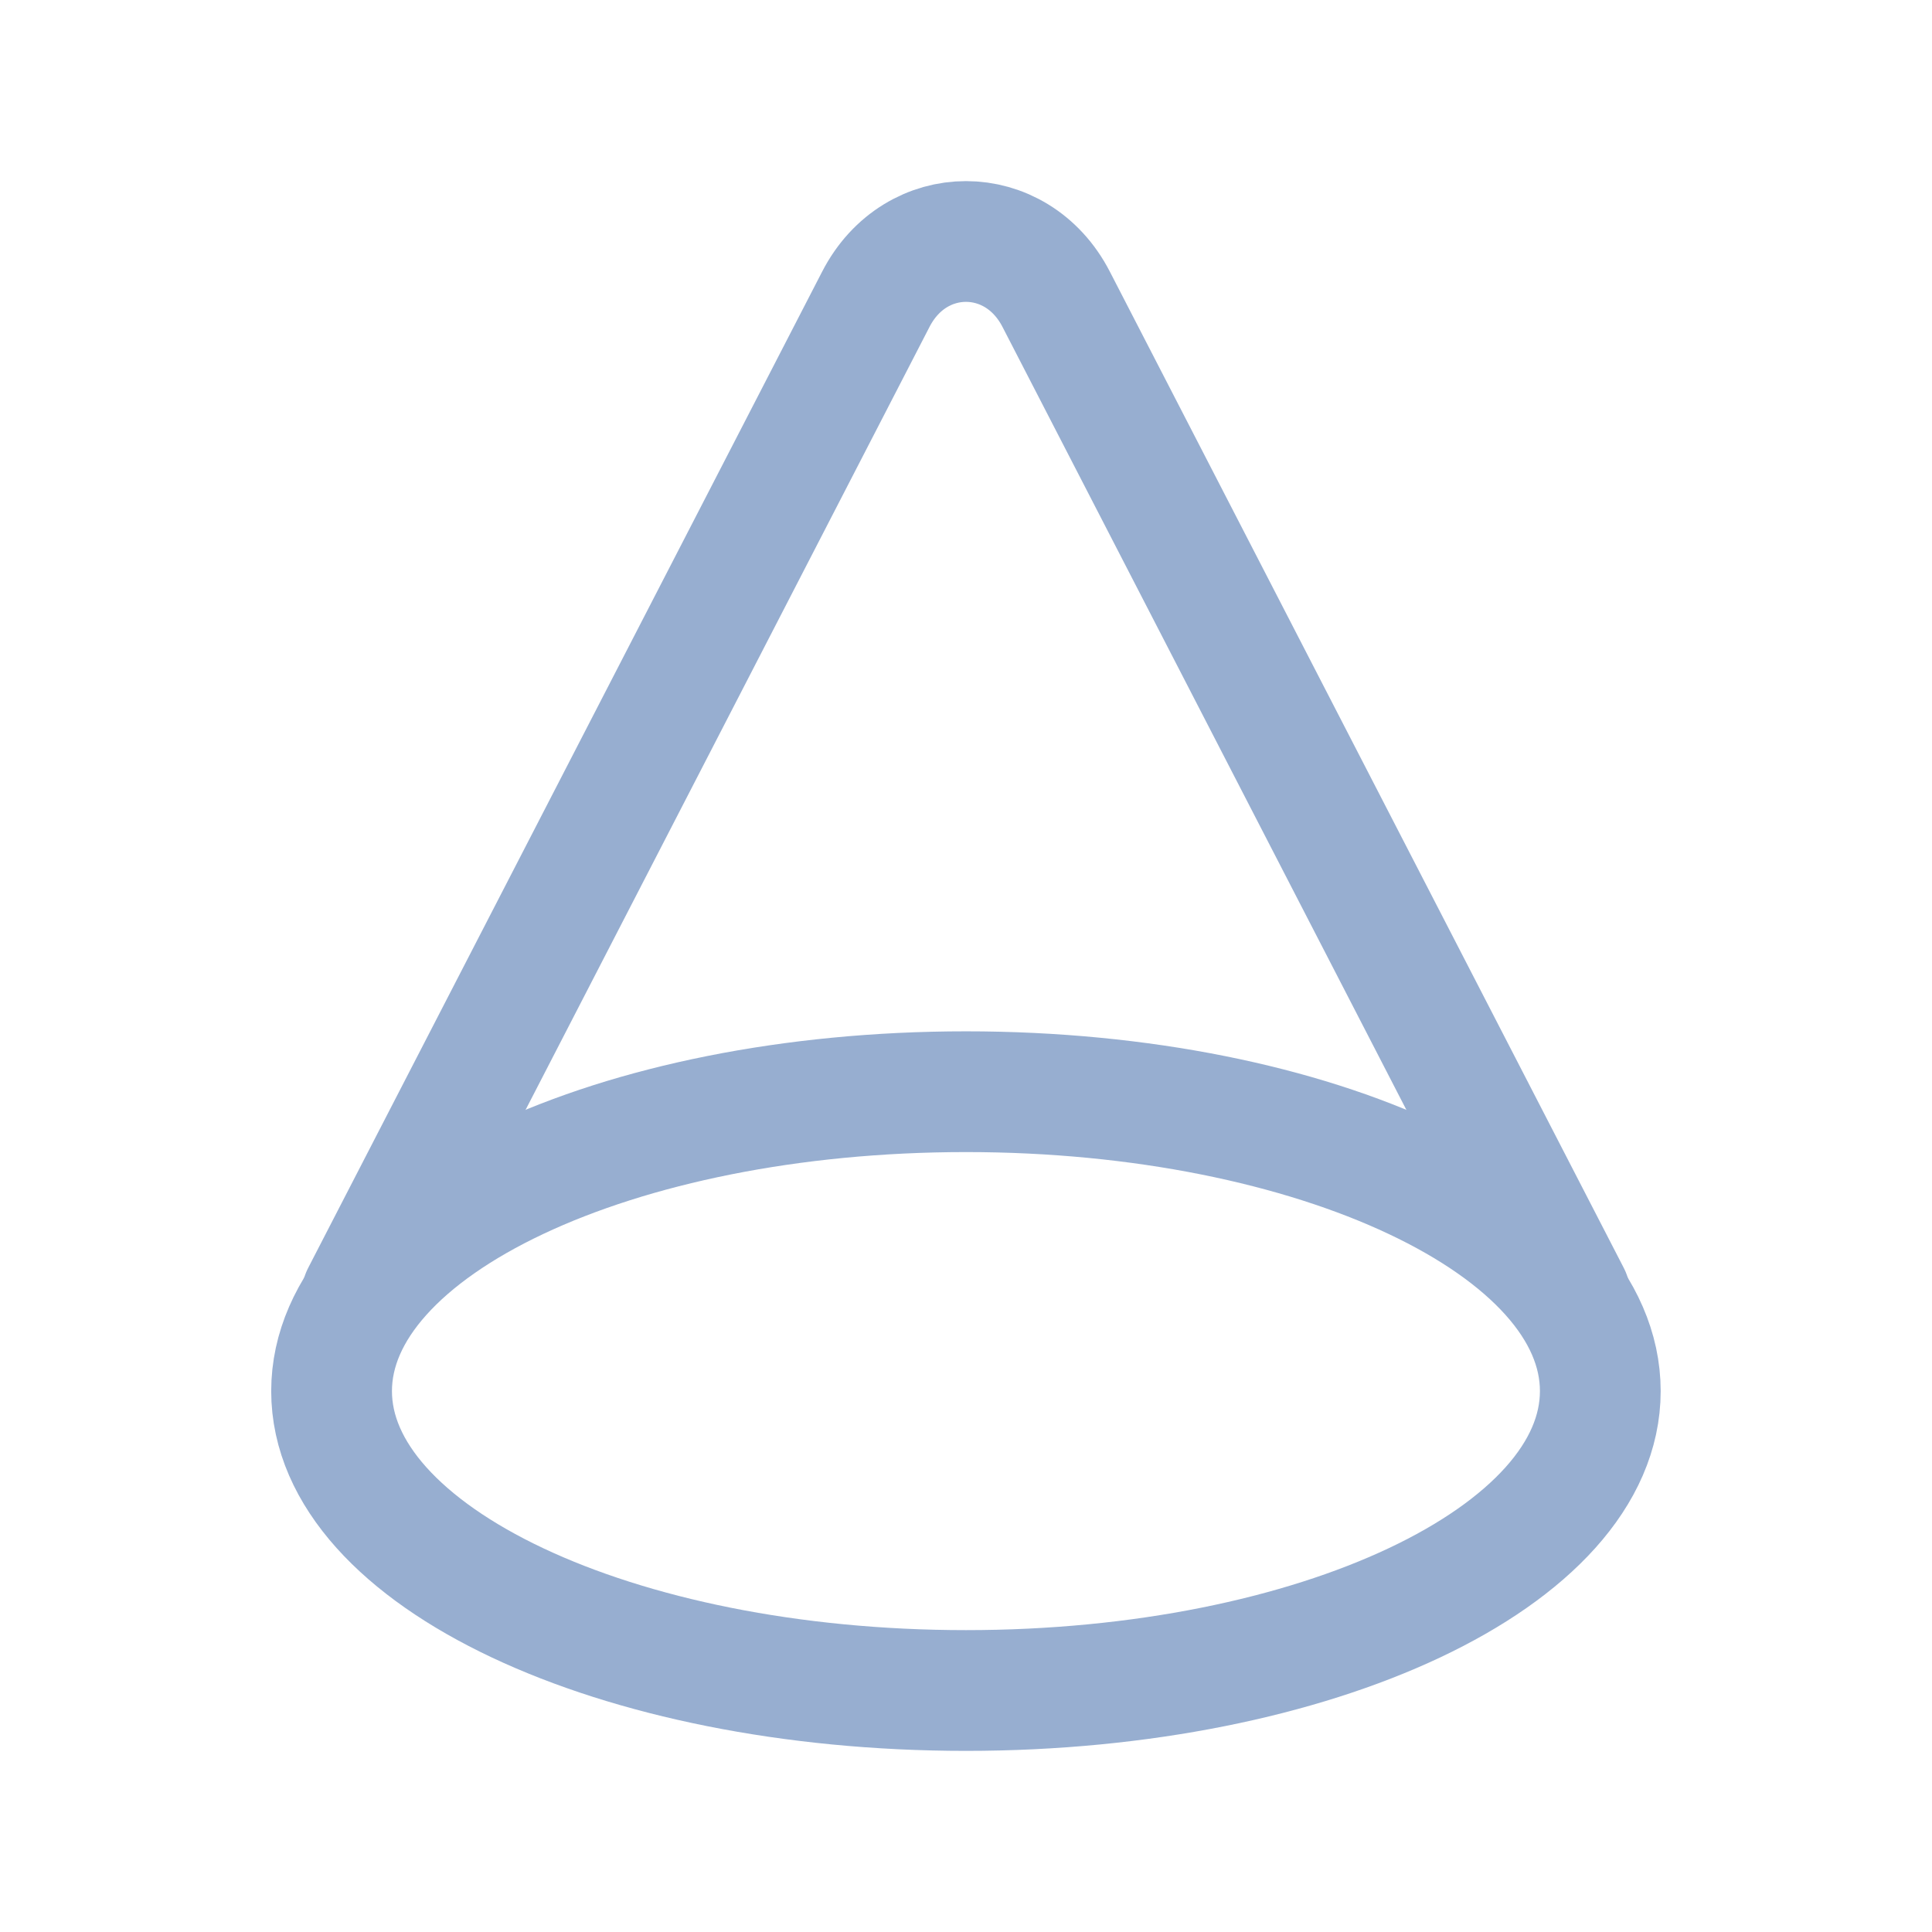 <svg width="32" height="32" viewBox="0 0 32 32" fill="none" xmlns="http://www.w3.org/2000/svg">
<path d="M26.005 21.457L17.493 4.956C16.835 3.681 15.164 3.681 14.507 4.956L5.994 21.457" stroke="#97AED0" stroke-width="2" stroke-linecap="round" stroke-linejoin="round"/>
<path fill-rule="evenodd" clip-rule="evenodd" d="M26.506 23.041C26.506 25.779 21.802 28 16 28C10.197 28 5.492 25.779 5.492 23.041C5.492 20.303 10.197 18.082 16 18.082C21.802 18.082 26.506 20.303 26.506 23.041Z" stroke="#97AED0" stroke-width="2" stroke-linecap="round" stroke-linejoin="round"/>
</svg>
